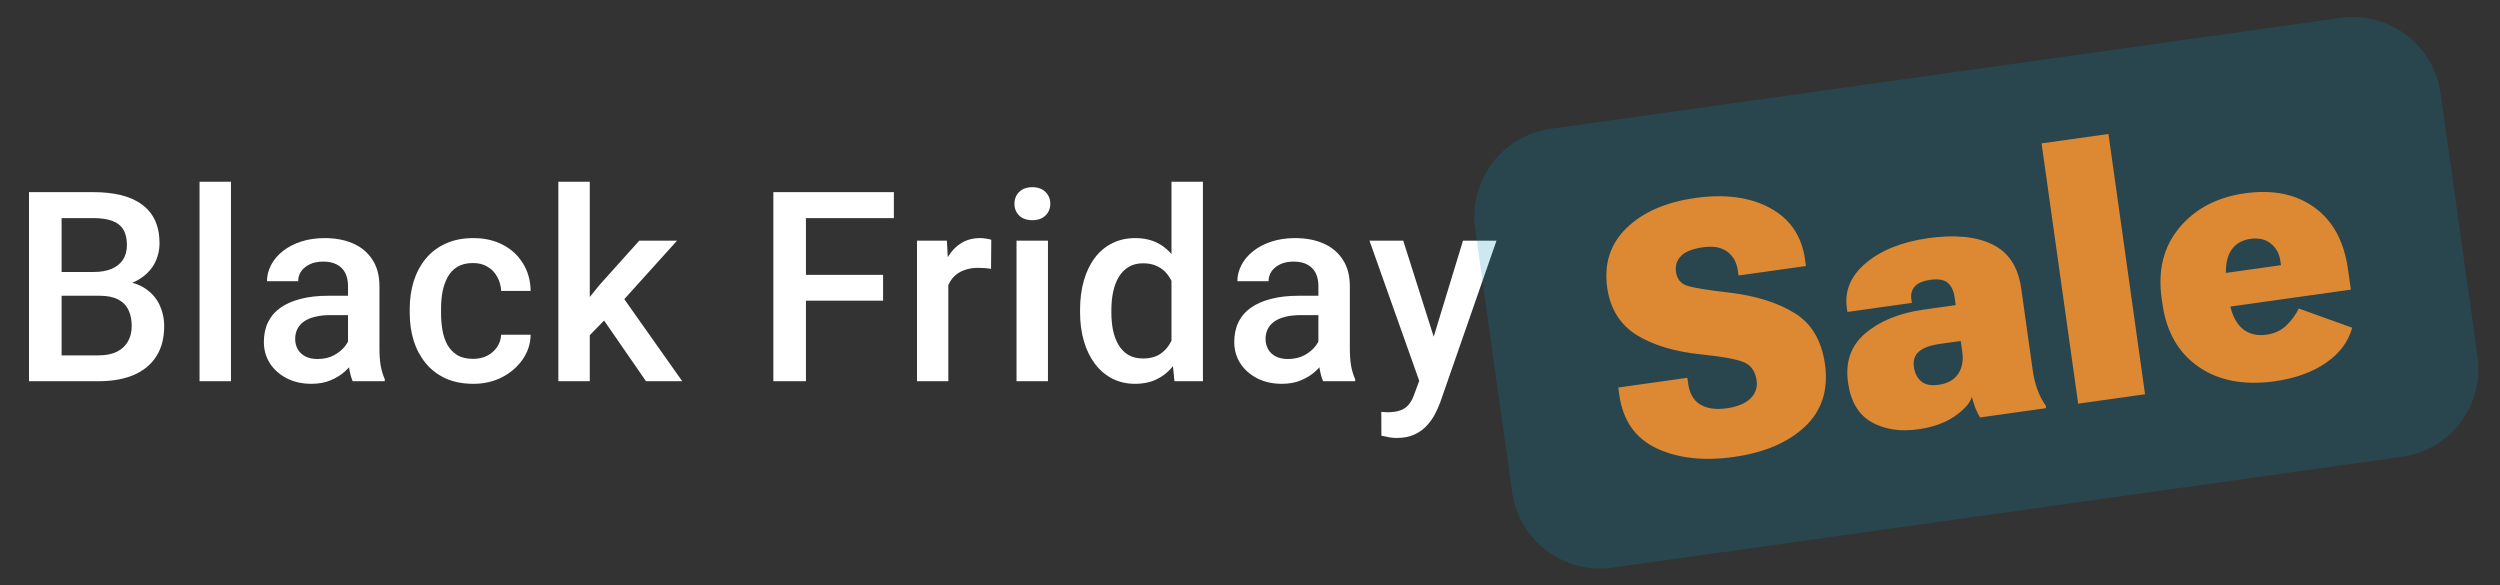 <?xml version="1.0" encoding="UTF-8" standalone="no"?> <svg xmlns="http://www.w3.org/2000/svg" xmlns:xlink="http://www.w3.org/1999/xlink" xmlns:serif="http://www.serif.com/" width="100%" height="100%" viewBox="0 0 141 33" version="1.1" xml:space="preserve" style="fill-rule:evenodd;clip-rule:evenodd;stroke-linejoin:round;stroke-miterlimit:2;"><rect x="0" y="0" width="141" height="33" fill="#333333" stroke="none"/> <path d="M5.634,16.681L2.917,16.681L2.902,15.34L5.275,15.34C5.676,15.34 6.015,15.282 6.294,15.165C6.577,15.043 6.792,14.869 6.938,14.645C7.085,14.415 7.158,14.139 7.158,13.817C7.158,13.46 7.089,13.17 6.953,12.945C6.816,12.721 6.606,12.557 6.323,12.455C6.045,12.352 5.688,12.301 5.254,12.301L3.474,12.301L3.474,21.5L1.635,21.5L1.635,10.836L5.254,10.836C5.839,10.836 6.362,10.892 6.821,11.004C7.285,11.117 7.678,11.293 8,11.532C8.327,11.766 8.574,12.064 8.74,12.425C8.911,12.787 8.996,13.216 8.996,13.714C8.996,14.154 8.891,14.557 8.681,14.923C8.471,15.284 8.161,15.58 7.751,15.809C7.341,16.039 6.831,16.175 6.22,16.219L5.634,16.681ZM5.554,21.5L2.338,21.5L3.166,20.043L5.554,20.043C5.969,20.043 6.316,19.974 6.594,19.837C6.872,19.696 7.08,19.503 7.216,19.259C7.358,19.01 7.429,18.719 7.429,18.387C7.429,18.041 7.368,17.74 7.246,17.486C7.124,17.228 6.931,17.03 6.667,16.893C6.403,16.752 6.059,16.681 5.634,16.681L3.569,16.681L3.584,15.34L6.272,15.34L6.689,15.846C7.275,15.865 7.756,15.995 8.132,16.234C8.513,16.473 8.796,16.783 8.982,17.164C9.167,17.545 9.26,17.955 9.26,18.395C9.26,19.073 9.111,19.642 8.813,20.101C8.52,20.56 8.098,20.909 7.546,21.148C6.994,21.383 6.33,21.5 5.554,21.5ZM13.027,10.25L13.027,21.5L11.254,21.5L11.254,10.25L13.027,10.25ZM19.628,19.911L19.628,16.131C19.628,15.848 19.577,15.604 19.474,15.399C19.372,15.194 19.216,15.035 19.006,14.923C18.801,14.81 18.542,14.754 18.229,14.754C17.941,14.754 17.692,14.803 17.482,14.901C17.272,14.999 17.109,15.13 16.991,15.296C16.874,15.462 16.816,15.65 16.816,15.86L15.058,15.86C15.058,15.548 15.134,15.245 15.285,14.952C15.436,14.659 15.656,14.398 15.944,14.169C16.232,13.939 16.576,13.758 16.977,13.627C17.377,13.495 17.826,13.429 18.324,13.429C18.92,13.429 19.448,13.529 19.906,13.729C20.37,13.929 20.734,14.232 20.998,14.637C21.266,15.038 21.401,15.541 21.401,16.146L21.401,19.669C21.401,20.03 21.425,20.355 21.474,20.643C21.528,20.926 21.603,21.173 21.701,21.383L21.701,21.5L19.892,21.5C19.809,21.31 19.743,21.068 19.694,20.775C19.65,20.477 19.628,20.189 19.628,19.911ZM19.885,16.681L19.899,17.772L18.632,17.772C18.305,17.772 18.017,17.804 17.768,17.867C17.519,17.926 17.311,18.014 17.145,18.131C16.979,18.248 16.855,18.39 16.772,18.556C16.689,18.722 16.647,18.91 16.647,19.12C16.647,19.33 16.696,19.523 16.794,19.698C16.891,19.869 17.033,20.003 17.219,20.101C17.409,20.199 17.638,20.248 17.907,20.248C18.268,20.248 18.583,20.174 18.852,20.028C19.125,19.877 19.34,19.693 19.496,19.479C19.653,19.259 19.735,19.051 19.745,18.856L20.317,19.64C20.258,19.84 20.158,20.055 20.016,20.284C19.875,20.514 19.689,20.733 19.46,20.943C19.235,21.148 18.964,21.317 18.647,21.449C18.334,21.581 17.973,21.647 17.563,21.647C17.045,21.647 16.584,21.544 16.178,21.339C15.773,21.129 15.456,20.848 15.226,20.497C14.997,20.14 14.882,19.737 14.882,19.288C14.882,18.868 14.96,18.497 15.116,18.175C15.278,17.848 15.512,17.574 15.82,17.355C16.132,17.135 16.513,16.969 16.962,16.856C17.411,16.739 17.924,16.681 18.5,16.681L19.885,16.681ZM26.684,20.24C26.972,20.24 27.231,20.184 27.46,20.072C27.694,19.955 27.882,19.794 28.024,19.588C28.17,19.383 28.251,19.147 28.266,18.878L29.928,18.878C29.919,19.391 29.767,19.857 29.474,20.277C29.181,20.697 28.793,21.031 28.31,21.28C27.826,21.524 27.292,21.647 26.706,21.647C26.1,21.647 25.573,21.544 25.124,21.339C24.674,21.129 24.301,20.841 24.003,20.475C23.705,20.108 23.481,19.686 23.329,19.208C23.183,18.729 23.109,18.216 23.109,17.669L23.109,17.413C23.109,16.866 23.183,16.354 23.329,15.875C23.481,15.392 23.705,14.967 24.003,14.601C24.301,14.234 24.674,13.949 25.124,13.744C25.573,13.534 26.098,13.429 26.698,13.429C27.333,13.429 27.89,13.556 28.368,13.81C28.847,14.059 29.223,14.408 29.496,14.857C29.774,15.301 29.919,15.819 29.928,16.41L28.266,16.41C28.251,16.117 28.178,15.853 28.046,15.619C27.919,15.379 27.738,15.189 27.504,15.047C27.274,14.906 26.999,14.835 26.676,14.835C26.32,14.835 26.024,14.908 25.79,15.055C25.556,15.196 25.373,15.392 25.241,15.641C25.109,15.885 25.014,16.161 24.955,16.468C24.901,16.771 24.875,17.086 24.875,17.413L24.875,17.669C24.875,17.997 24.901,18.314 24.955,18.622C25.009,18.929 25.102,19.205 25.233,19.449C25.37,19.689 25.556,19.881 25.79,20.028C26.024,20.169 26.322,20.24 26.684,20.24ZM33.263,10.25L33.263,21.5L31.491,21.5L31.491,10.25L33.263,10.25ZM38.185,13.575L34.735,17.398L32.846,19.332L32.384,17.838L33.812,16.073L36.054,13.575L38.185,13.575ZM36.434,21.5L33.864,17.779L34.977,16.542L38.478,21.5L36.434,21.5ZM45.455,10.836L45.455,21.5L43.617,21.5L43.617,10.836L45.455,10.836ZM49.806,15.502L49.806,16.959L44.986,16.959L44.986,15.502L49.806,15.502ZM50.414,10.836L50.414,12.301L44.986,12.301L44.986,10.836L50.414,10.836ZM53.485,15.084L53.485,21.5L51.719,21.5L51.719,13.575L53.404,13.575L53.485,15.084ZM55.909,13.524L55.894,15.165C55.787,15.145 55.67,15.13 55.543,15.121C55.421,15.111 55.298,15.106 55.176,15.106C54.874,15.106 54.608,15.15 54.378,15.238C54.149,15.321 53.956,15.443 53.8,15.604C53.648,15.76 53.531,15.951 53.448,16.175C53.365,16.4 53.316,16.651 53.301,16.93L52.899,16.959C52.899,16.461 52.948,15.999 53.045,15.575C53.143,15.15 53.289,14.776 53.485,14.454C53.685,14.132 53.934,13.88 54.232,13.7C54.534,13.519 54.884,13.429 55.279,13.429C55.386,13.429 55.501,13.439 55.623,13.458C55.75,13.477 55.845,13.5 55.909,13.524ZM59.105,13.575L59.105,21.5L57.332,21.5L57.332,13.575L59.105,13.575ZM57.215,11.495C57.215,11.227 57.303,11.004 57.478,10.829C57.659,10.648 57.908,10.558 58.226,10.558C58.538,10.558 58.785,10.648 58.965,10.829C59.146,11.004 59.236,11.227 59.236,11.495C59.236,11.759 59.146,11.979 58.965,12.154C58.785,12.33 58.538,12.418 58.226,12.418C57.908,12.418 57.659,12.33 57.478,12.154C57.303,11.979 57.215,11.759 57.215,11.495ZM66.072,19.859L66.072,10.25L67.845,10.25L67.845,21.5L66.241,21.5L66.072,19.859ZM60.916,17.626L60.916,17.472C60.916,16.871 60.987,16.324 61.128,15.831C61.27,15.333 61.475,14.906 61.743,14.549C62.012,14.188 62.339,13.912 62.725,13.722C63.111,13.526 63.545,13.429 64.029,13.429C64.507,13.429 64.927,13.522 65.288,13.707C65.65,13.893 65.957,14.159 66.211,14.505C66.465,14.847 66.668,15.257 66.819,15.736C66.971,16.209 67.078,16.737 67.141,17.318L67.141,17.809C67.078,18.375 66.971,18.893 66.819,19.361C66.668,19.83 66.465,20.235 66.211,20.577C65.957,20.919 65.647,21.183 65.281,21.368C64.92,21.554 64.497,21.647 64.014,21.647C63.535,21.647 63.103,21.546 62.718,21.346C62.337,21.146 62.012,20.865 61.743,20.504C61.475,20.143 61.27,19.718 61.128,19.23C60.987,18.736 60.916,18.202 60.916,17.626ZM62.681,17.472L62.681,17.626C62.681,17.987 62.713,18.324 62.776,18.636C62.844,18.949 62.95,19.225 63.091,19.464C63.233,19.698 63.416,19.884 63.64,20.02C63.87,20.152 64.143,20.218 64.461,20.218C64.861,20.218 65.191,20.13 65.45,19.955C65.708,19.779 65.911,19.542 66.057,19.244C66.209,18.941 66.311,18.605 66.365,18.233L66.365,16.908C66.336,16.62 66.275,16.351 66.182,16.102C66.094,15.853 65.974,15.636 65.823,15.45C65.672,15.26 65.484,15.113 65.259,15.011C65.039,14.903 64.778,14.85 64.475,14.85C64.153,14.85 63.88,14.918 63.655,15.055C63.431,15.191 63.245,15.379 63.098,15.619C62.957,15.858 62.852,16.136 62.783,16.454C62.715,16.771 62.681,17.11 62.681,17.472ZM74.358,19.911L74.358,16.131C74.358,15.848 74.307,15.604 74.204,15.399C74.102,15.194 73.945,15.035 73.736,14.923C73.53,14.81 73.272,14.754 72.959,14.754C72.671,14.754 72.422,14.803 72.212,14.901C72.002,14.999 71.839,15.13 71.721,15.296C71.604,15.462 71.546,15.65 71.546,15.86L69.788,15.86C69.788,15.548 69.863,15.245 70.015,14.952C70.166,14.659 70.386,14.398 70.674,14.169C70.962,13.939 71.306,13.758 71.707,13.627C72.107,13.495 72.556,13.429 73.054,13.429C73.65,13.429 74.177,13.529 74.636,13.729C75.1,13.929 75.464,14.232 75.728,14.637C75.996,15.038 76.131,15.541 76.131,16.146L76.131,19.669C76.131,20.03 76.155,20.355 76.204,20.643C76.257,20.926 76.333,21.173 76.431,21.383L76.431,21.5L74.622,21.5C74.539,21.31 74.473,21.068 74.424,20.775C74.38,20.477 74.358,20.189 74.358,19.911ZM74.614,16.681L74.629,17.772L73.362,17.772C73.035,17.772 72.747,17.804 72.498,17.867C72.249,17.926 72.041,18.014 71.875,18.131C71.709,18.248 71.585,18.39 71.502,18.556C71.419,18.722 71.377,18.91 71.377,19.12C71.377,19.33 71.426,19.523 71.524,19.698C71.621,19.869 71.763,20.003 71.948,20.101C72.139,20.199 72.368,20.248 72.637,20.248C72.998,20.248 73.313,20.174 73.582,20.028C73.855,19.877 74.07,19.693 74.226,19.479C74.382,19.259 74.465,19.051 74.475,18.856L75.047,19.64C74.988,19.84 74.888,20.055 74.746,20.284C74.605,20.514 74.419,20.733 74.19,20.943C73.965,21.148 73.694,21.317 73.377,21.449C73.064,21.581 72.703,21.647 72.293,21.647C71.775,21.647 71.314,21.544 70.908,21.339C70.503,21.129 70.186,20.848 69.956,20.497C69.727,20.14 69.612,19.737 69.612,19.288C69.612,18.868 69.69,18.497 69.846,18.175C70.007,17.848 70.242,17.574 70.549,17.355C70.862,17.135 71.243,16.969 71.692,16.856C72.141,16.739 72.654,16.681 73.23,16.681L74.614,16.681ZM80.359,20.636L82.512,13.575L84.402,13.575L81.223,22.709C81.15,22.904 81.055,23.116 80.937,23.346C80.82,23.575 80.666,23.793 80.476,23.998C80.29,24.208 80.059,24.376 79.78,24.503C79.502,24.635 79.165,24.701 78.769,24.701C78.613,24.701 78.462,24.686 78.315,24.657C78.174,24.632 78.04,24.606 77.912,24.576L77.905,23.229C77.954,23.233 78.013,23.238 78.081,23.243C78.154,23.248 78.213,23.251 78.257,23.251C78.55,23.251 78.794,23.214 78.989,23.141C79.185,23.072 79.343,22.96 79.465,22.804C79.592,22.648 79.7,22.438 79.787,22.174L80.359,20.636ZM79.143,13.575L81.025,19.508L81.34,21.368L80.117,21.683L77.239,13.575L79.143,13.575Z" style="fill:white;fill-rule:nonzero;"></path> <g transform="matrix(0.99,-0.139,0.139,0.99,-0.303,11.563)"> <path d="M137.528,12.949C137.528,10.189 135.287,7.949 132.528,7.949L87.528,7.949C84.768,7.949 82.528,10.189 82.528,12.949L82.528,27.949C82.528,30.708 84.768,32.949 87.528,32.949L132.528,32.949C135.287,32.949 137.528,30.708 137.528,27.949L137.528,12.949Z" style="fill:rgb(4,146,186);fill-opacity:0.2;"></path> </g> <g> <path d="M91.328,22.272L91.27,21.856L95.167,21.308L95.209,21.608C95.282,22.176 95.51,22.578 95.891,22.814C96.278,23.042 96.775,23.114 97.381,23.029C97.981,22.944 98.425,22.763 98.715,22.486C99.01,22.201 99.13,21.859 99.074,21.459C99.009,20.995 98.805,20.669 98.463,20.48C98.121,20.292 97.292,20.129 95.978,19.991C94.478,19.84 93.256,19.476 92.314,18.899C91.377,18.314 90.821,17.425 90.647,16.233C90.457,14.88 90.819,13.757 91.732,12.866C92.651,11.968 93.949,11.401 95.625,11.165C97.295,10.931 98.695,11.118 99.826,11.729C100.957,12.339 101.616,13.305 101.802,14.626L101.855,15.004L98.054,15.538L98.016,15.267C97.949,14.79 97.747,14.43 97.411,14.188C97.081,13.945 96.626,13.865 96.046,13.946C95.465,14.028 95.054,14.191 94.813,14.435C94.571,14.68 94.475,14.979 94.525,15.334C94.578,15.714 94.772,15.969 95.106,16.1C95.445,16.223 96.273,16.36 97.589,16.51C99.047,16.687 100.251,17.067 101.201,17.65C102.156,18.225 102.732,19.187 102.928,20.533C103.131,21.984 102.755,23.161 101.797,24.065C100.838,24.962 99.501,25.531 97.786,25.772C96.091,26.011 94.641,25.849 93.439,25.289C92.235,24.722 91.531,23.716 91.328,22.272ZM104.23,21.583C104.066,20.416 104.39,19.489 105.201,18.803C106.017,18.11 107.102,17.665 108.455,17.468L110.302,17.209L110.237,16.745C110.189,16.403 110.063,16.141 109.86,15.959C109.657,15.777 109.333,15.718 108.888,15.78C108.443,15.843 108.14,15.974 107.977,16.175C107.82,16.368 107.761,16.6 107.799,16.87L107.829,17.083L104.193,17.594L104.163,17.381C104.024,16.395 104.387,15.542 105.253,14.822C106.118,14.102 107.285,13.639 108.755,13.432C110.251,13.222 111.454,13.339 112.365,13.783C113.281,14.22 113.824,15.047 113.996,16.266L114.644,20.879C114.699,21.272 114.791,21.647 114.92,22.003C115.056,22.359 115.208,22.647 115.377,22.866L115.399,23.021L111.676,23.544C111.591,23.411 111.504,23.236 111.414,23.019C111.331,22.8 111.265,22.589 111.217,22.386C111.092,22.758 110.759,23.127 110.219,23.493C109.685,23.857 109.005,24.097 108.18,24.213C107.161,24.356 106.284,24.22 105.548,23.804C104.819,23.387 104.38,22.646 104.23,21.583ZM107.942,20.696C107.99,21.038 108.127,21.308 108.352,21.506C108.576,21.698 108.904,21.764 109.336,21.703C109.839,21.633 110.205,21.43 110.434,21.095C110.663,20.761 110.743,20.349 110.674,19.859L110.586,19.23L109.435,19.392C108.855,19.473 108.449,19.622 108.216,19.839C107.983,20.049 107.891,20.335 107.942,20.696ZM117.209,22.767L115.145,8.087L118.917,7.556L120.98,22.236L117.209,22.767ZM121.96,17.129L121.916,16.819C121.694,15.24 122.028,13.914 122.916,12.842C123.81,11.77 125.044,11.123 126.617,10.902C128.19,10.681 129.497,10.948 130.536,11.702C131.575,12.451 132.205,13.611 132.426,15.184L132.588,16.335L124.58,17.46L124.314,15.565L128.647,14.956L128.618,14.753C128.565,14.326 128.386,13.99 128.082,13.744C127.784,13.496 127.396,13.406 126.919,13.473C126.391,13.547 126.009,13.798 125.773,14.226C125.543,14.646 125.483,15.253 125.595,16.046L125.703,16.819C125.812,17.593 126.052,18.151 126.422,18.493C126.791,18.829 127.263,18.957 127.837,18.876C128.294,18.812 128.67,18.634 128.965,18.343C129.259,18.052 129.488,17.737 129.651,17.399L132.663,18.484C132.446,19.277 131.95,19.939 131.177,20.468C130.403,20.998 129.442,21.343 128.295,21.504C126.573,21.746 125.141,21.474 123.999,20.688C122.862,19.901 122.183,18.715 121.96,17.129Z" style="fill:rgb(221,137,52);fill-rule:nonzero;"></path> </g> </svg> 